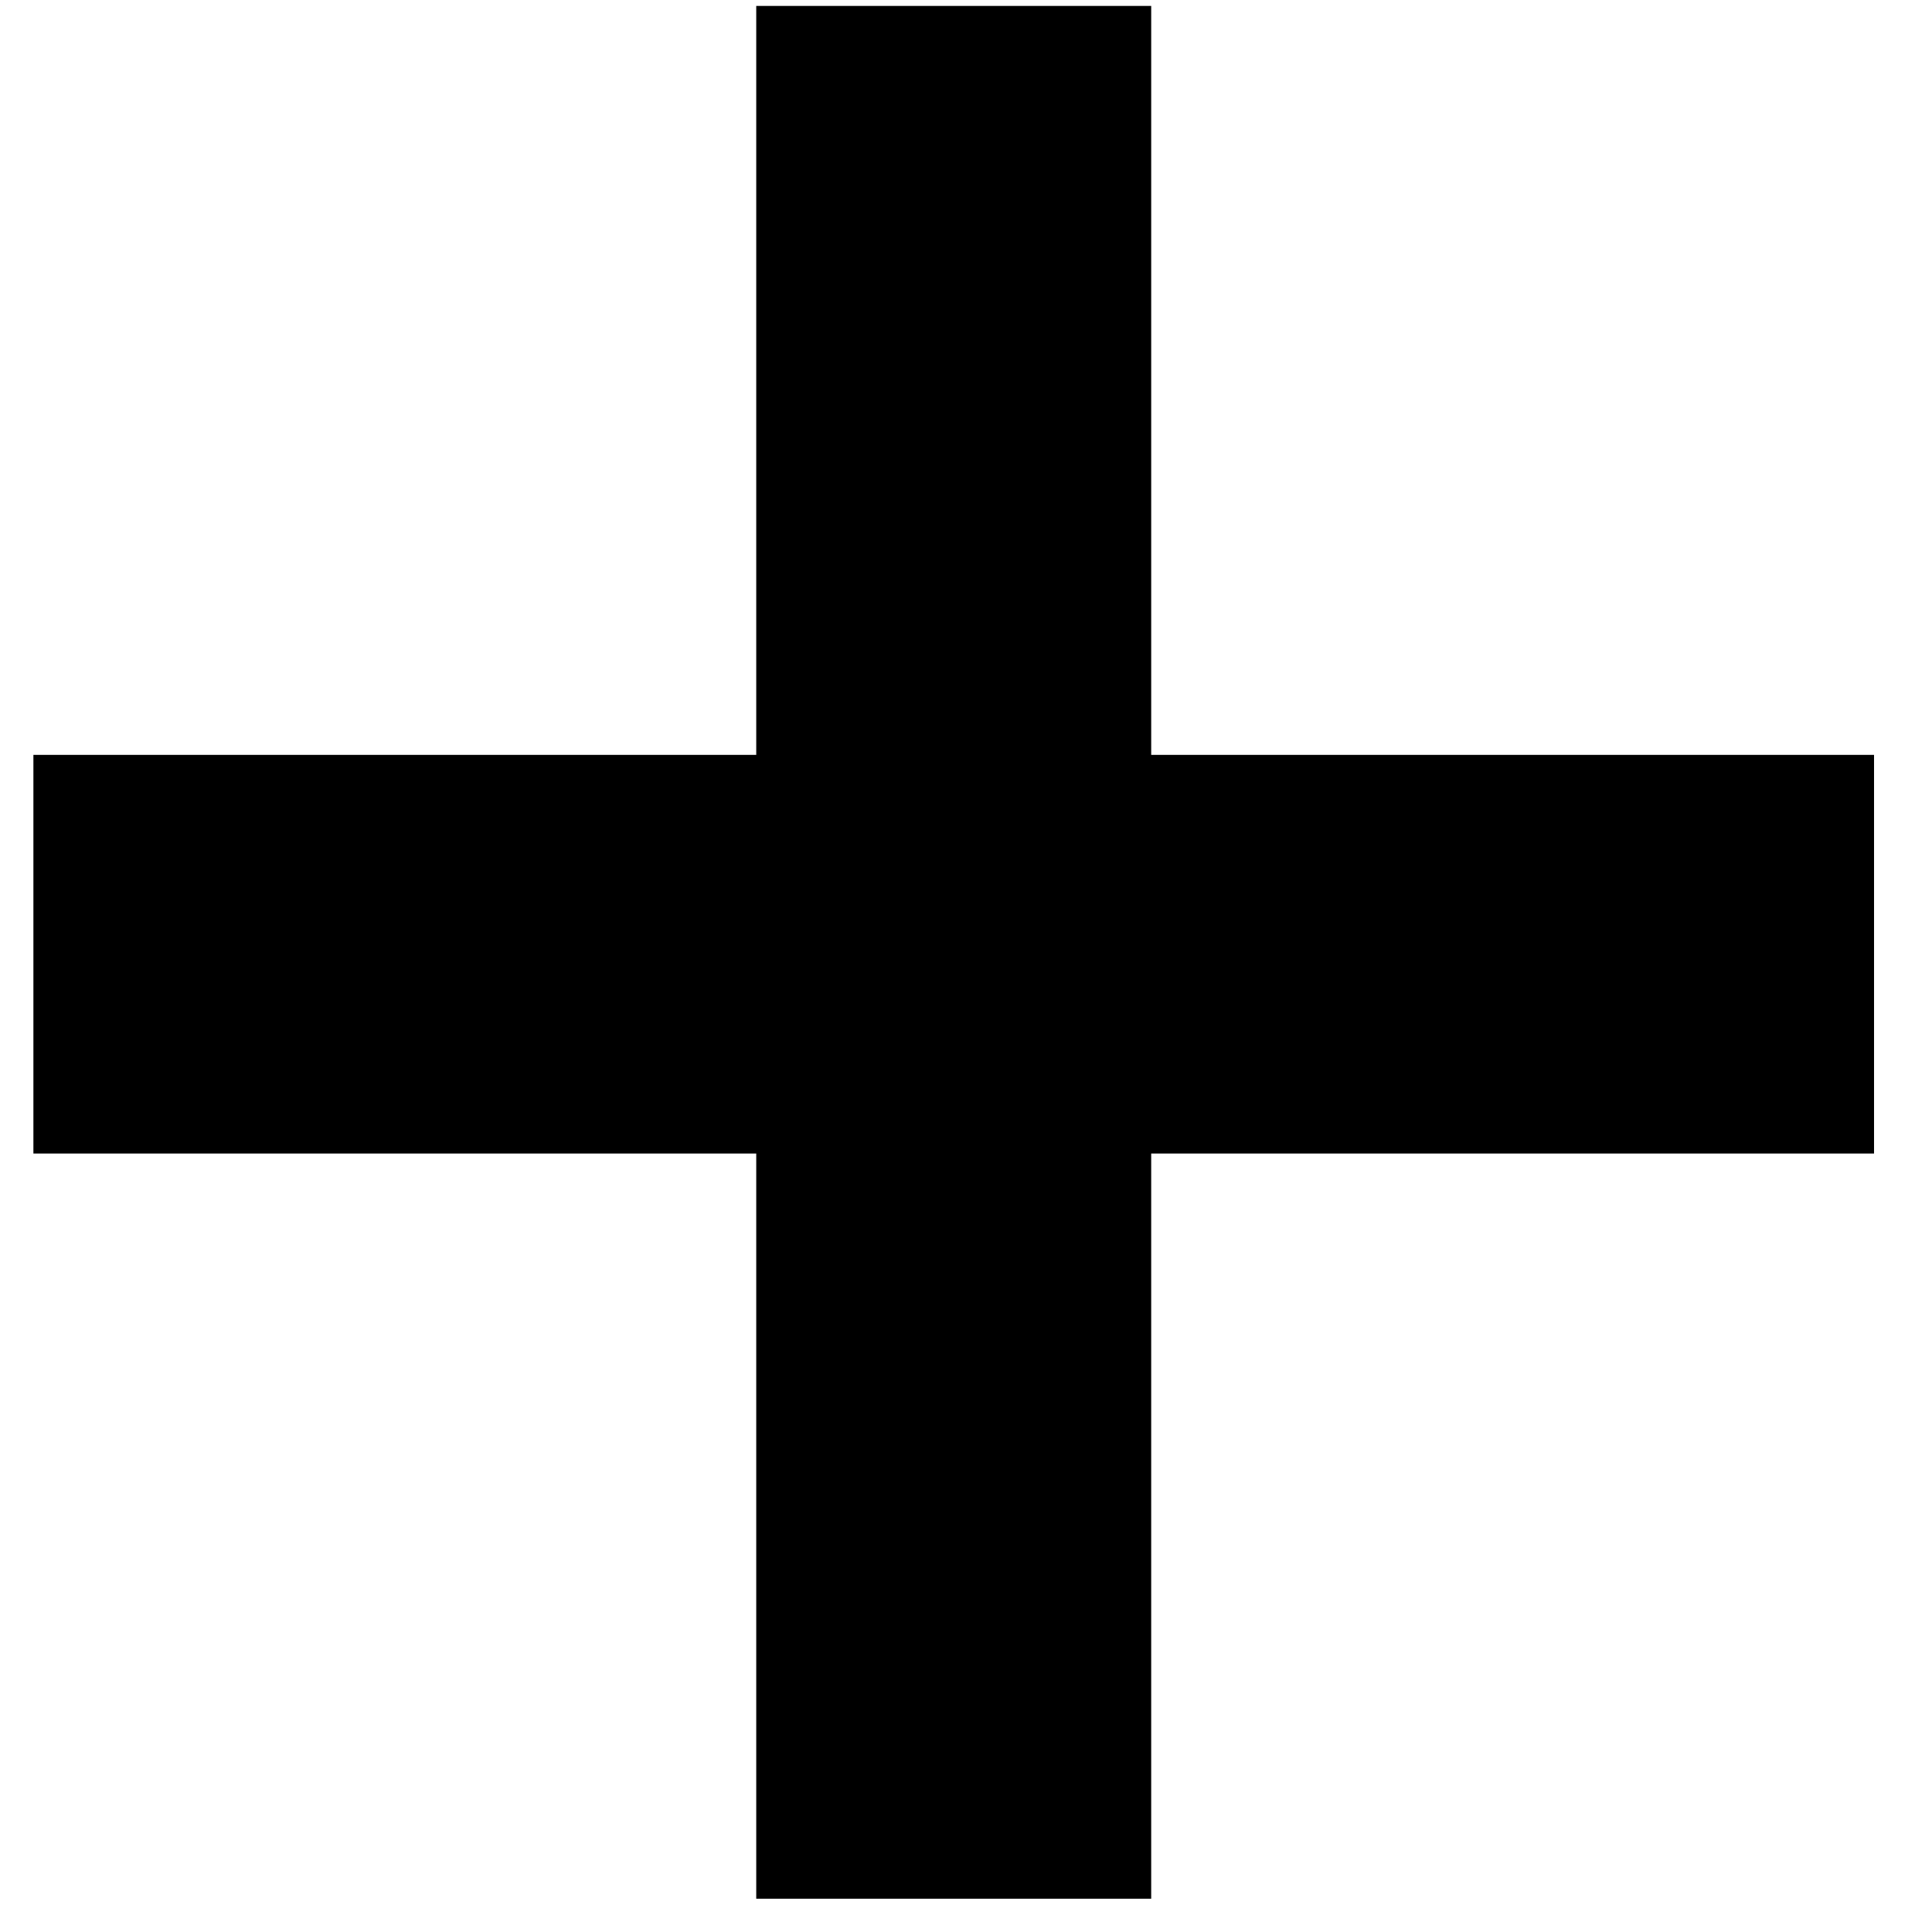 <svg viewBox="0 0 14 14" fill="none" xmlns="http://www.w3.org/2000/svg" id="plus" class="v-icon__icon v-icon__icon--plus"><path d="M13.58 5.47H8.342V.043H5.48V5.47H.242v2.889H5.48v5.4h2.862v-5.4h5.238V5.47z" fill="currentColor"/></svg>